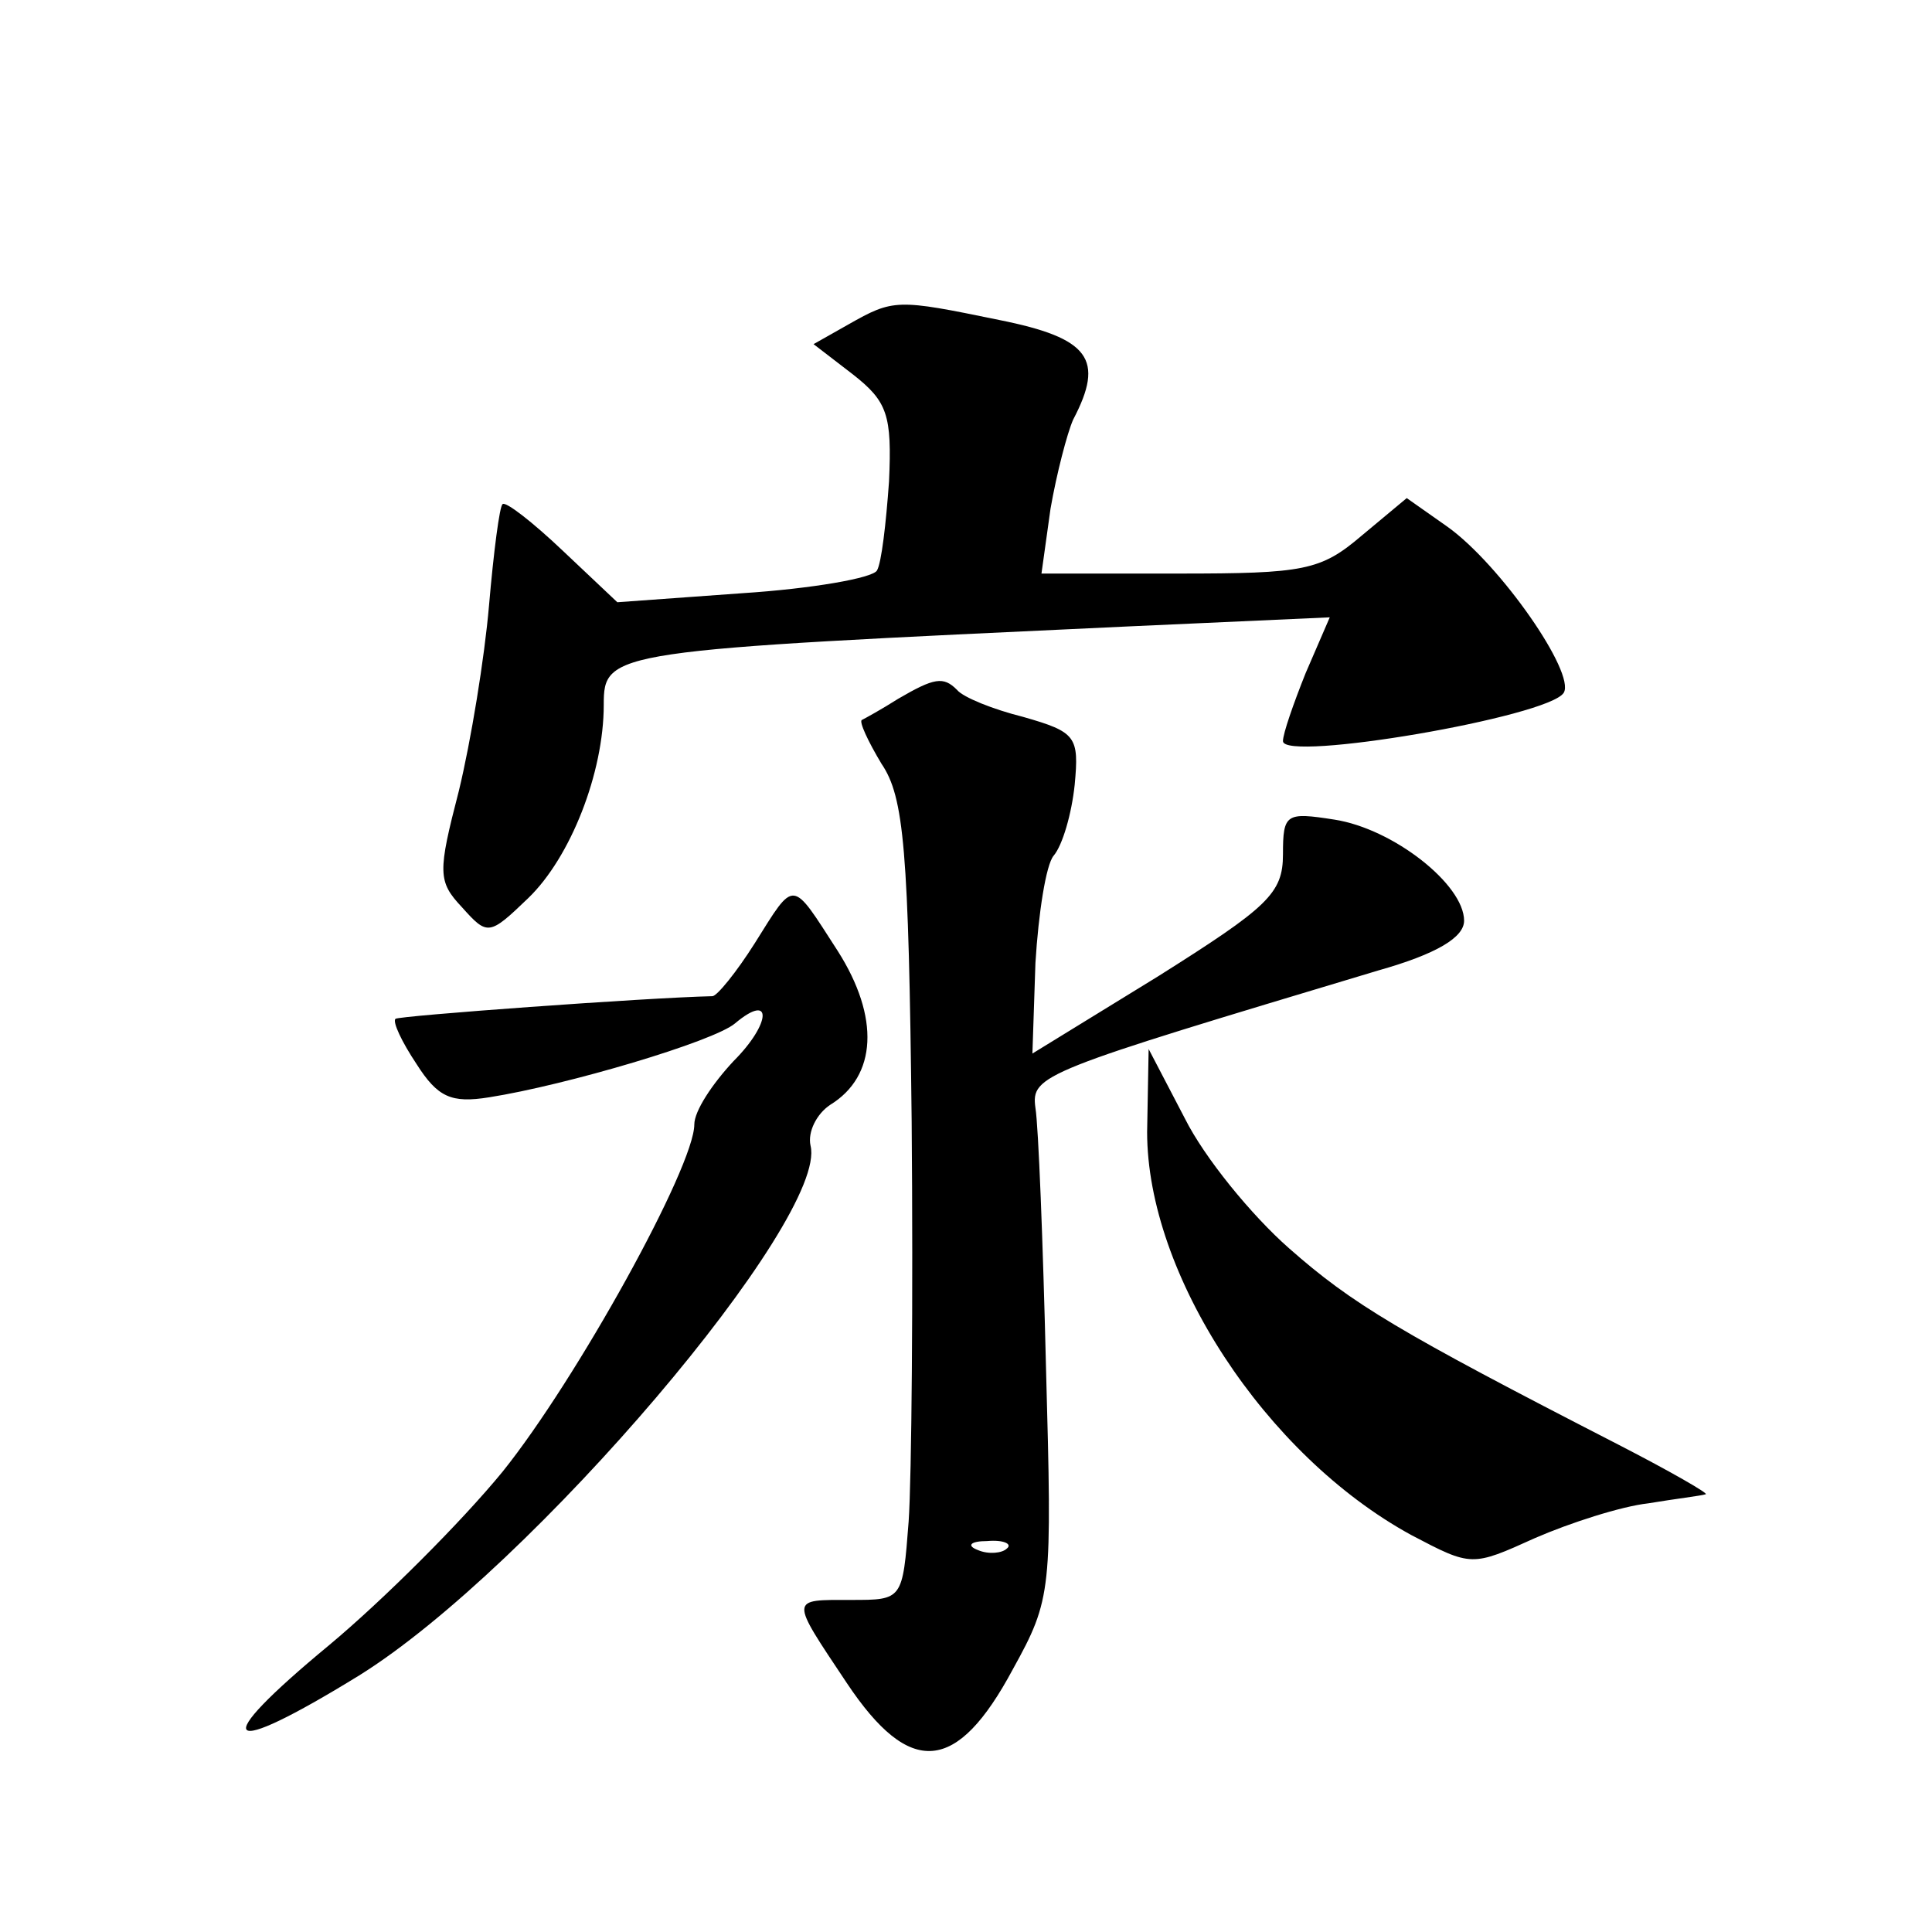 <?xml version="1.0" standalone="no"?>
<!DOCTYPE svg PUBLIC "-//W3C//DTD SVG 20010904//EN"
 "http://www.w3.org/TR/2001/REC-SVG-20010904/DTD/svg10.dtd">
<svg version="1.0" xmlns="http://www.w3.org/2000/svg"
 width="128pt" height="128pt" viewBox="0 0 128 128"
 preserveAspectRatio="xMidYMid meet">
<g transform="translate(0,128) scale(0.1,-0.1)"
fill="#0" stroke="none">
<path d="M562 1065 l-23 -13 26 -20 c23 -18 26 -27 24 -71 -2 -28 -5 -54 -8 -59
-3 -5 -43 -12 -89 -15 l-83 -6 -36 34 c-20 19 -38 33 -40 31 -2 -1 -6 -32 -9 -67
-3 -35 -12 -90 -20 -123 -14 -54 -14 -60 2 -77 17 -19 18 -19 44 6 28 27 50 83
50 128 0 36 4 36 348 52 l133 6 -16 -37 c-8 -20 -15 -40 -15 -45 0 -14 176 16 186
32 8 13 -42 85 -77 110 l-27 19 -30 -25 c-27 -23 -38 -25 -121 -25 l-91 0 6 43
c4 23 11 50 15 59 21 40 11 54 -49 66 -68 14 -70 14 -100 -3z M595 817 c-11 -7
-22 -13 -24 -14 -2 -1 4 -14 13 -29 15 -22 18 -57 20 -237 1 -117 0 -236 -2 -265
-4 -52 -4 -52 -38 -52 -41 0 -41 2 -3 -55 42 -63 73 -60 110 9 26 47 26 52 22 200
-2 83 -5 160 -7 172 -3 22 4 24 227 91 39 11 57 22 57 33 0 24 -47 61 -86 67 -32
5 -34 4 -34 -23 0 -26 -10 -35 -83 -81 l-83 -51 2 60 c2 33 7 65 12 71 6 7 12 28
14 47 3 32 1 35 -34 45 -20 5 -40 13 -44 18 -9 9 -15 8 -39 -6z m72 -563 c-3 -3
-12 -4 -19 -1 -8 3 -5 6 6 6 11 1 17 -2 13 -5z M500 655 c-12 -19 -25 -35 -28 -35
-44 -1 -208 -13 -210 -15 -2 -2 4 -15 14 -30 14 -22 23 -26 48 -22 51 8 149 37
163 49 25 21 24 0 -1 -25 -14 -15 -26 -33 -26 -42 0 -28 -78 -169 -127 -230 -27
-33 -79 -85 -115 -115 -81 -67 -71 -76 20 -20 114 71 311 303 299 351 -2 9 4 21
13 27 31 19 33 58 5 102 -31 48 -28 48 -55 5z M760 530 c0 -94 78 -214 175 -267
40 -21 40 -21 82 -2 23 10 57 21 75 23 18 3 35 5 38 6 3 0 -23 15 -58 33 -146 75
-176 93 -218 130 -25 22 -56 60 -69 86 l-24 46 -1 -55z"/>
</g>
</svg>
